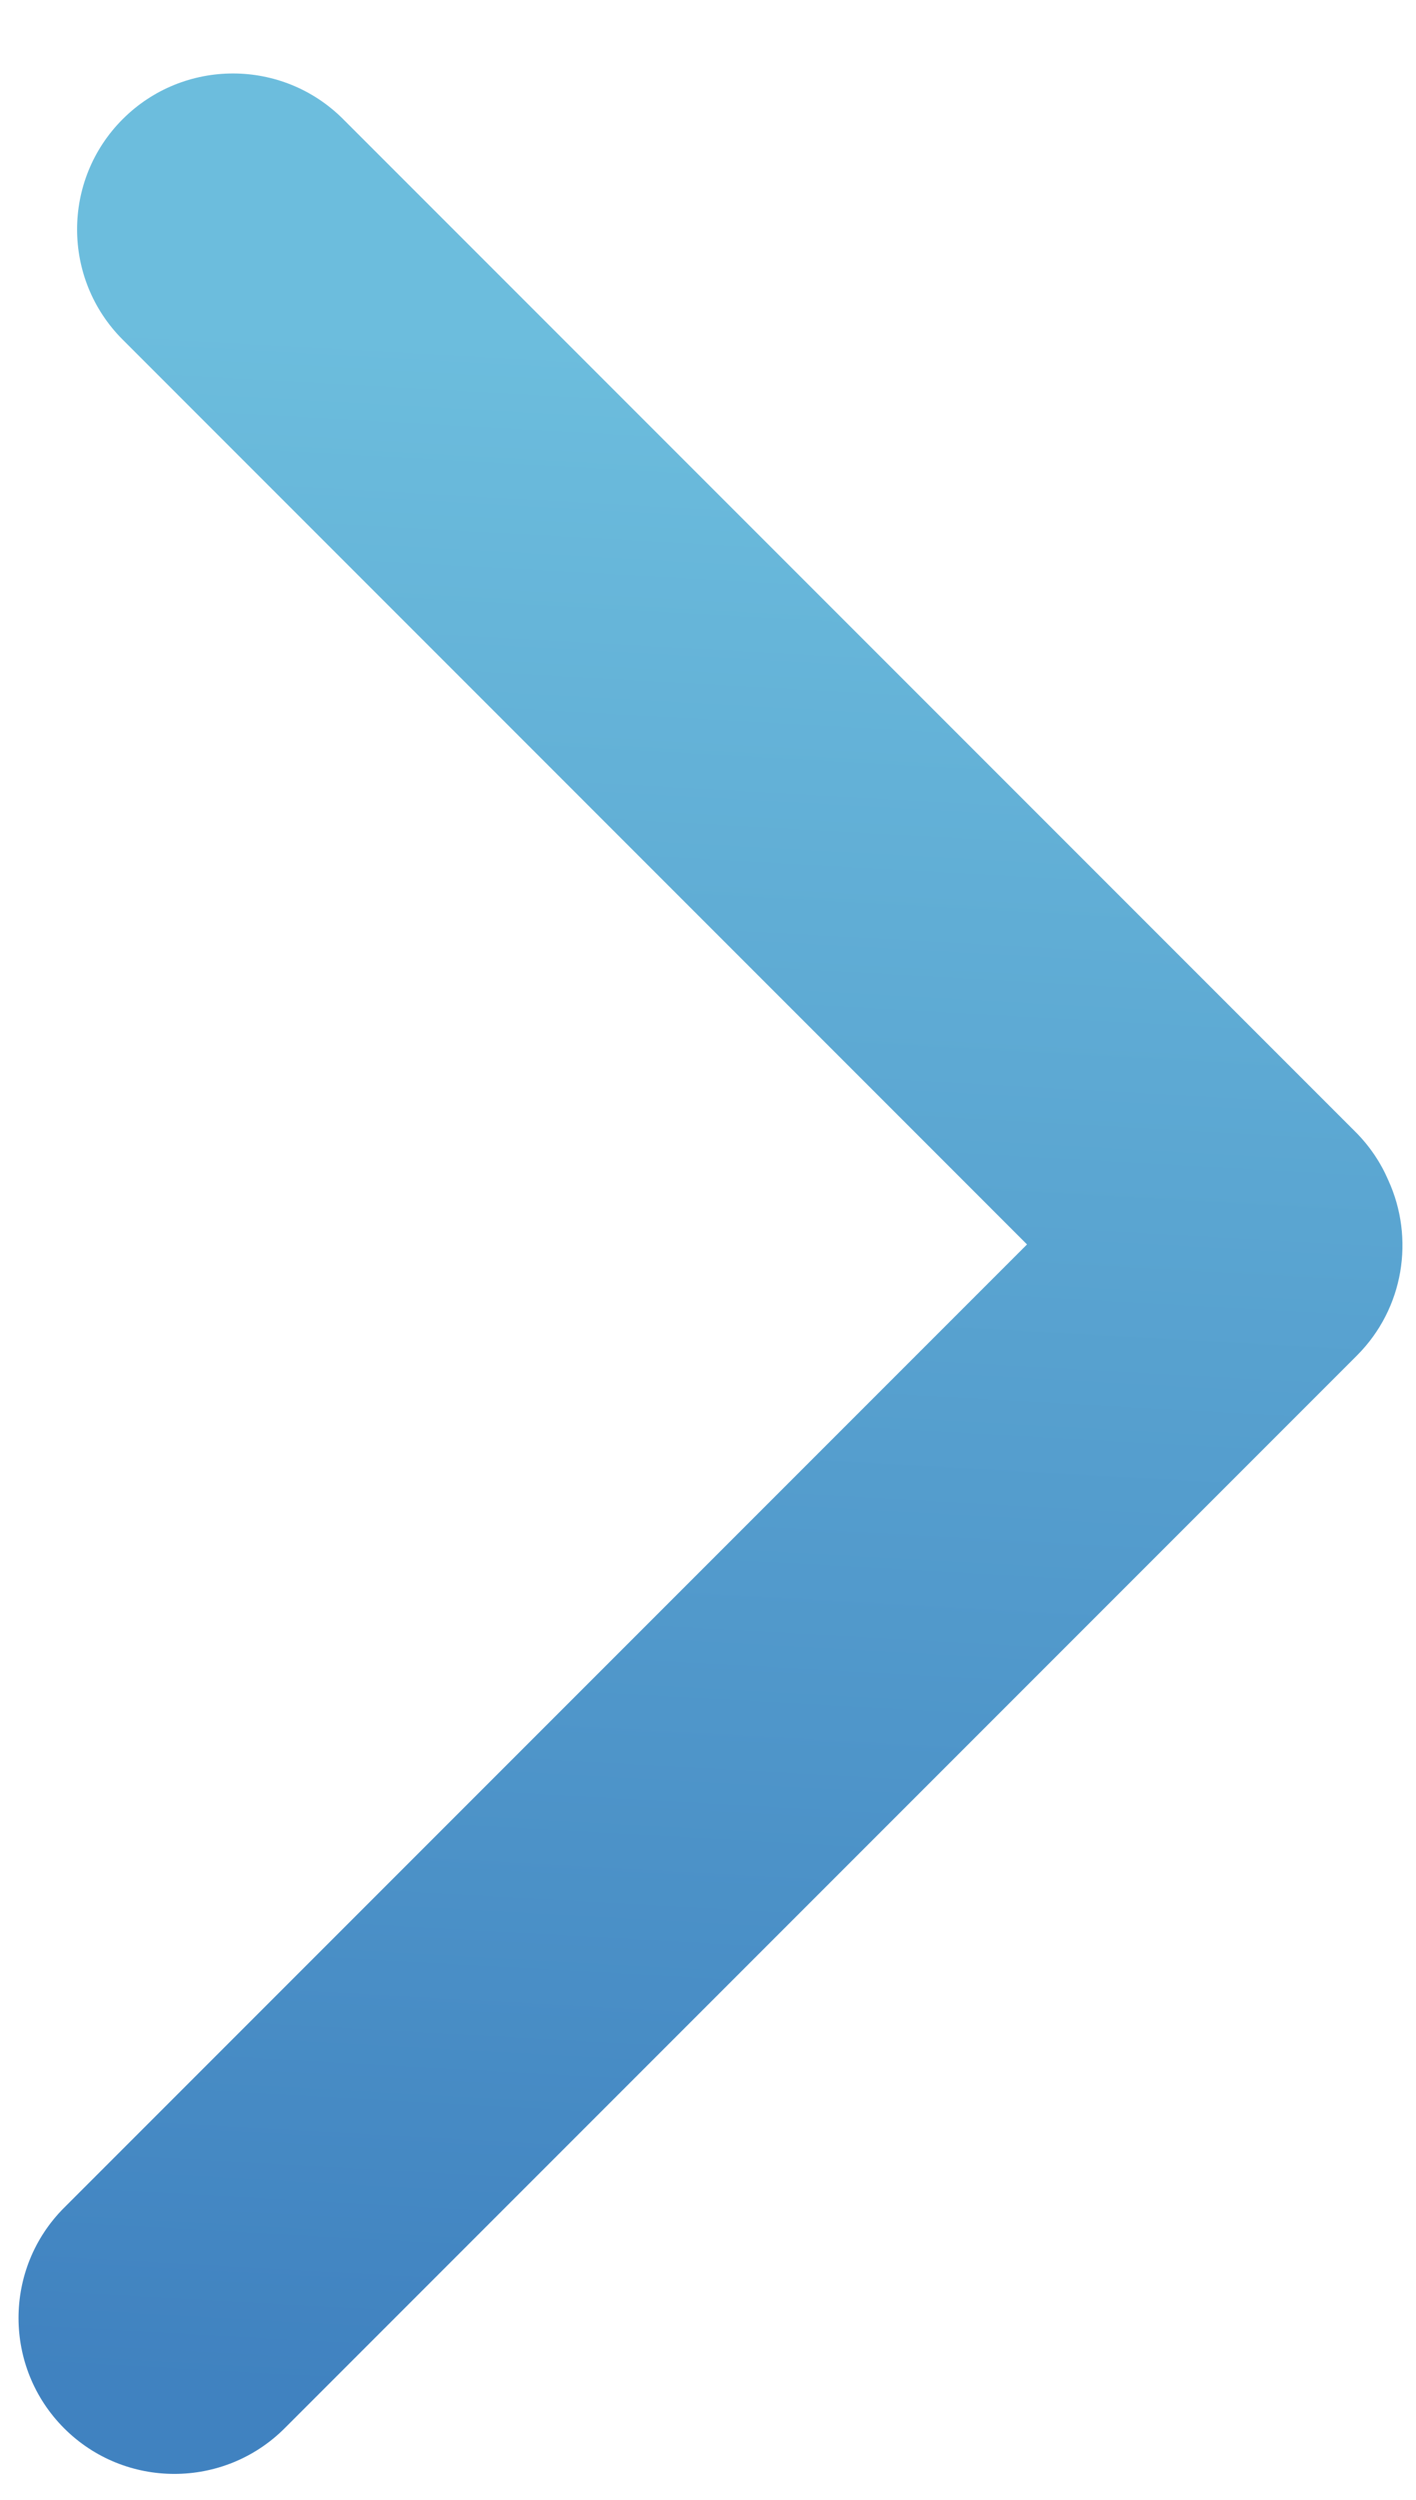 <?xml version="1.0" encoding="UTF-8" standalone="no"?>
<!DOCTYPE svg PUBLIC "-//W3C//DTD SVG 1.1//EN" "http://www.w3.org/Graphics/SVG/1.1/DTD/svg11.dtd">
<svg width="100%" height="100%" viewBox="0 0 17 30" version="1.1" xmlns="http://www.w3.org/2000/svg" xmlns:xlink="http://www.w3.org/1999/xlink" xml:space="preserve" xmlns:serif="http://www.serif.com/" style="fill-rule:evenodd;clip-rule:evenodd;stroke-linejoin:round;stroke-miterlimit:2;">
    <path id="arrow" d="M12.33,14.934L1.473,4.076C0.743,3.346 0.743,2.16 1.473,1.43C2.204,0.699 3.39,0.699 4.12,1.43L16.272,13.582C16.445,13.755 16.577,13.953 16.668,14.165C16.984,14.856 16.858,15.7 16.29,16.268L3.417,29.141C2.686,29.871 1.5,29.871 0.77,29.141C0.04,28.41 0.04,27.224 0.77,26.494L12.33,14.934Z" style="fill:url(#_Linear1);"/>
    <defs>
        <linearGradient id="_Linear1" x1="0" y1="0" x2="1" y2="0" gradientUnits="userSpaceOnUse" gradientTransform="matrix(0.809,-25.205,10.379,0.333,5.837,29.161)"><stop offset="0" style="stop-color:rgb(64,130,192);stop-opacity:1"/><stop offset="1" style="stop-color:rgb(108,189,221);stop-opacity:1"/></linearGradient>
    </defs>
</svg>
